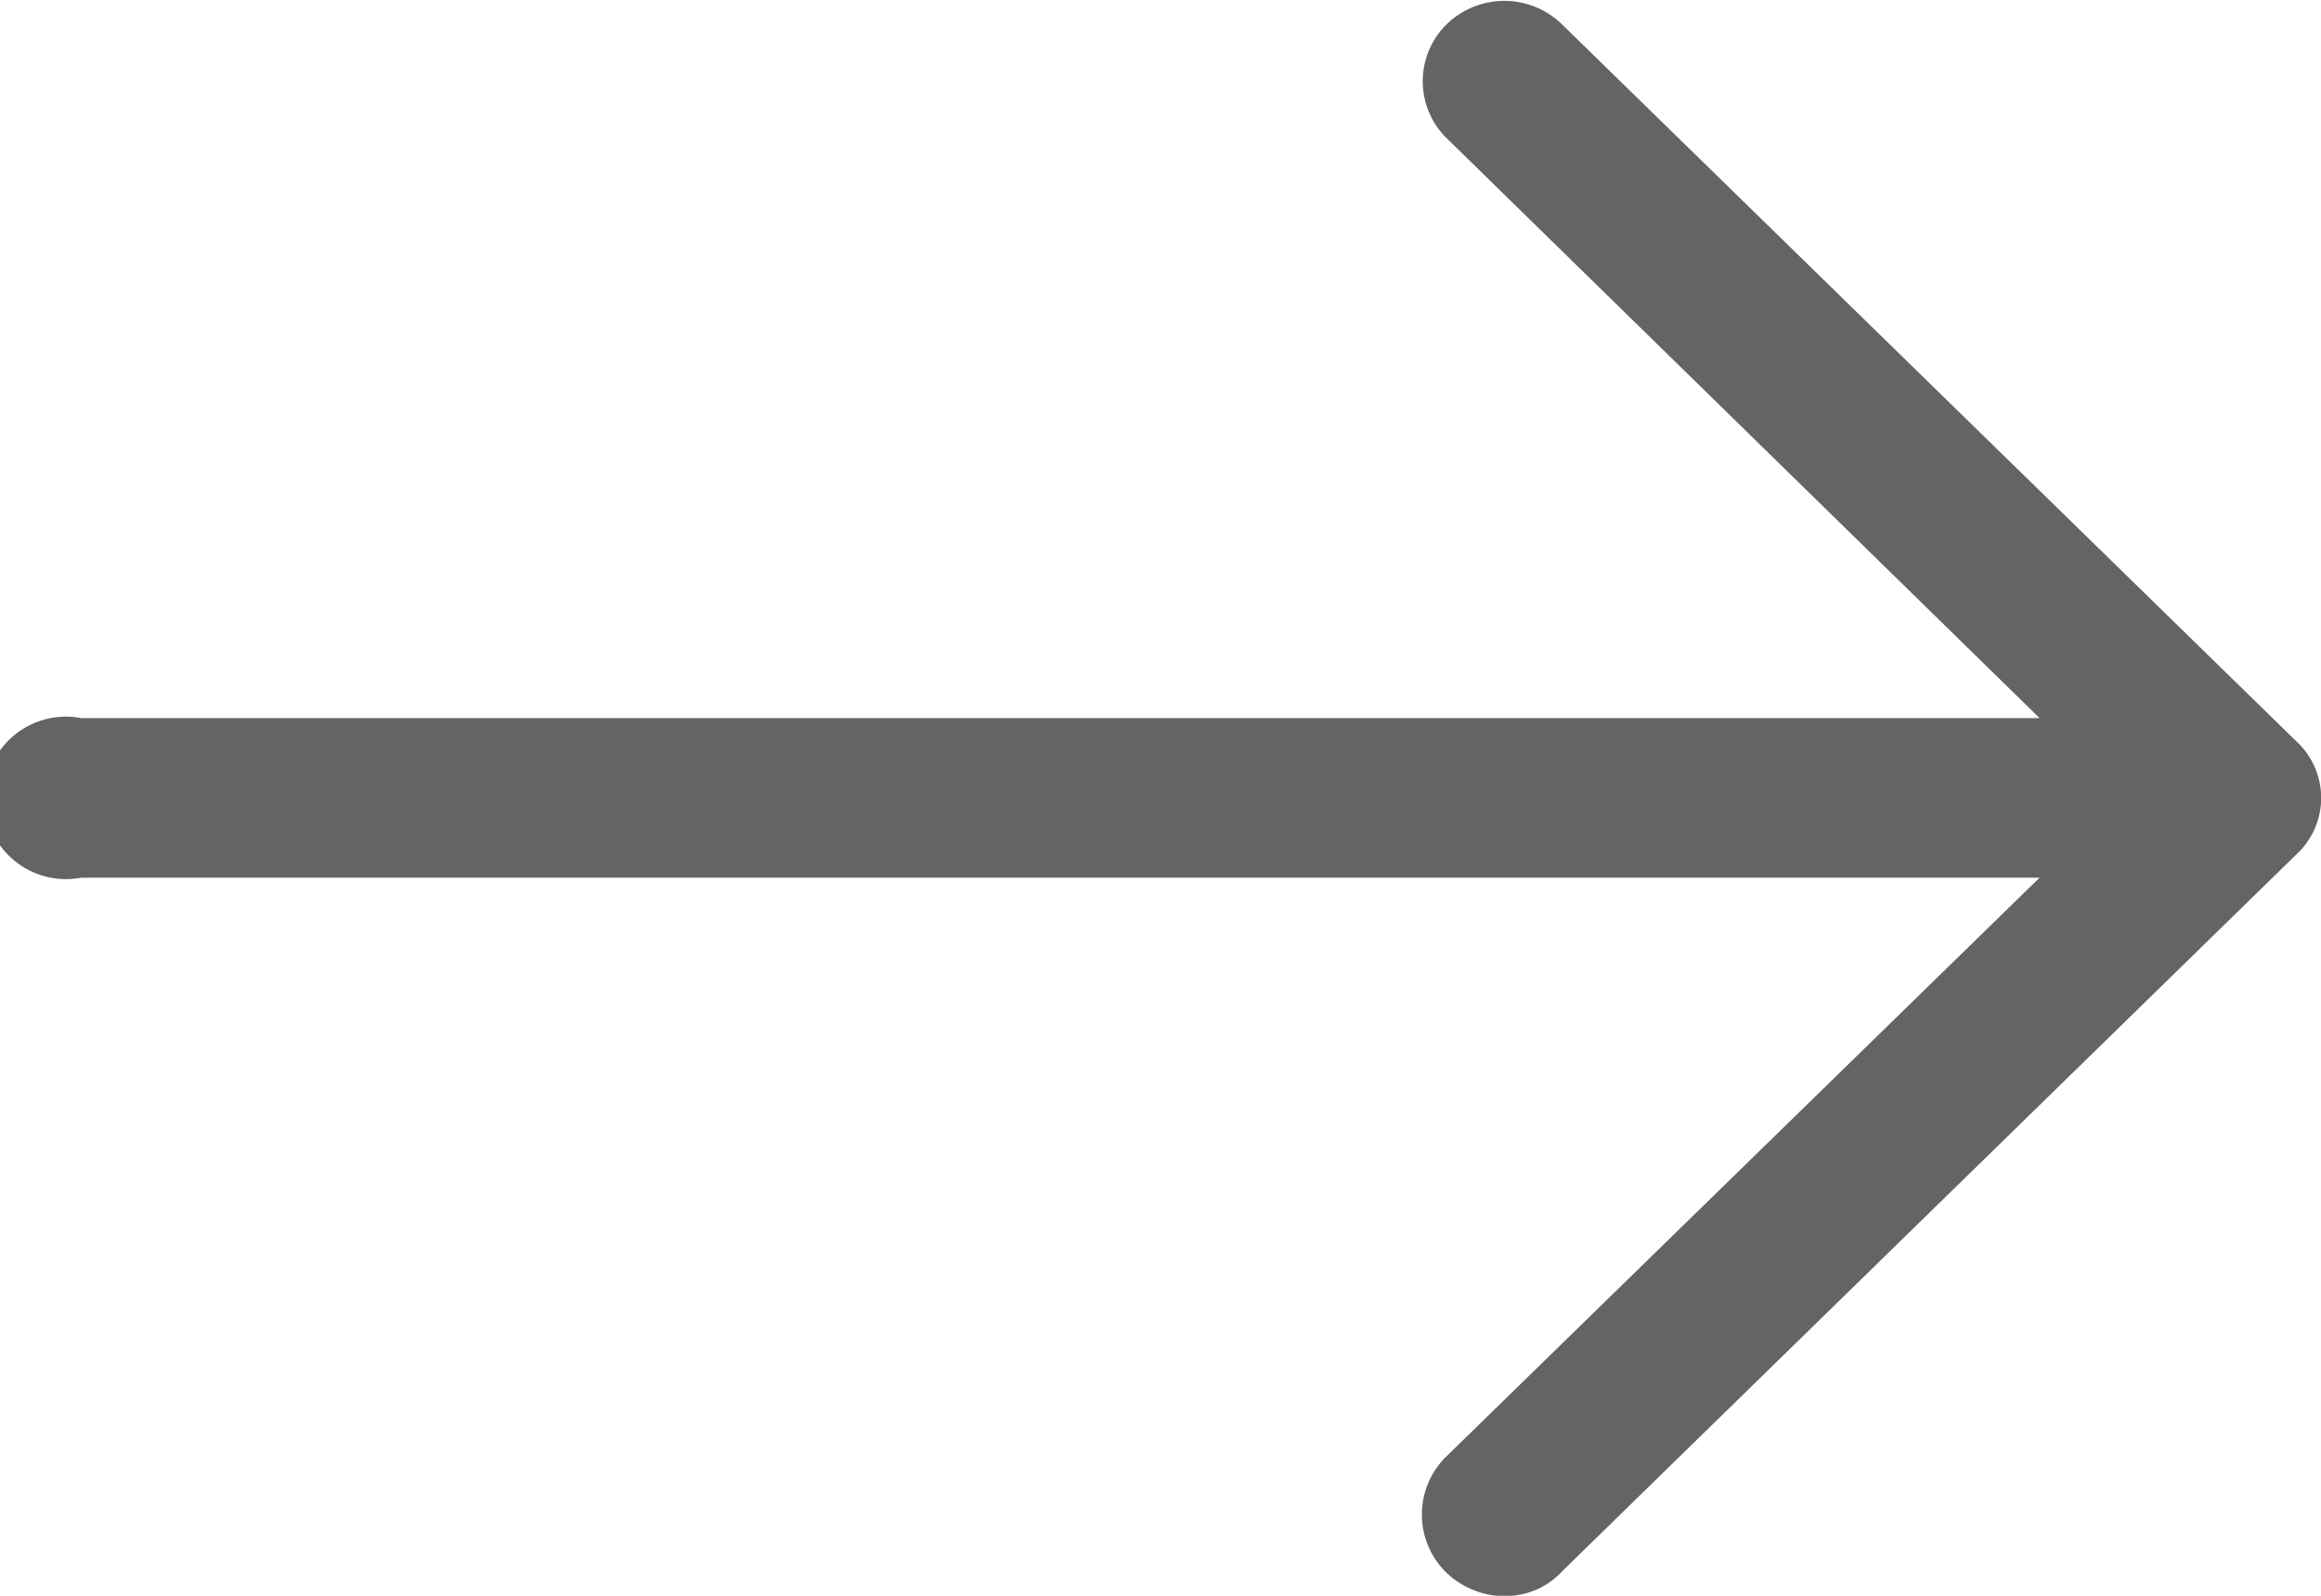<svg xmlns="http://www.w3.org/2000/svg" xmlns:xlink="http://www.w3.org/1999/xlink" width="16" height="11" viewBox="0 0 16 11"><defs><path id="wea3a" d="M311.77 600.17a.57.57 0 0 0-.8 0 .55.55 0 0 0 0 .78l4.09 4h-13.5a.56.56 0 1 0 0 1.1h13.5l-4.1 4a.56.56 0 0 0 0 .78c.23.23.6.23.81 0l5.06-4.94a.53.53 0 0 0 0-.78z"/></defs><g><g transform="translate(-301 -600)"><use fill="#646464" xlink:href="#wea3a"/></g></g></svg>